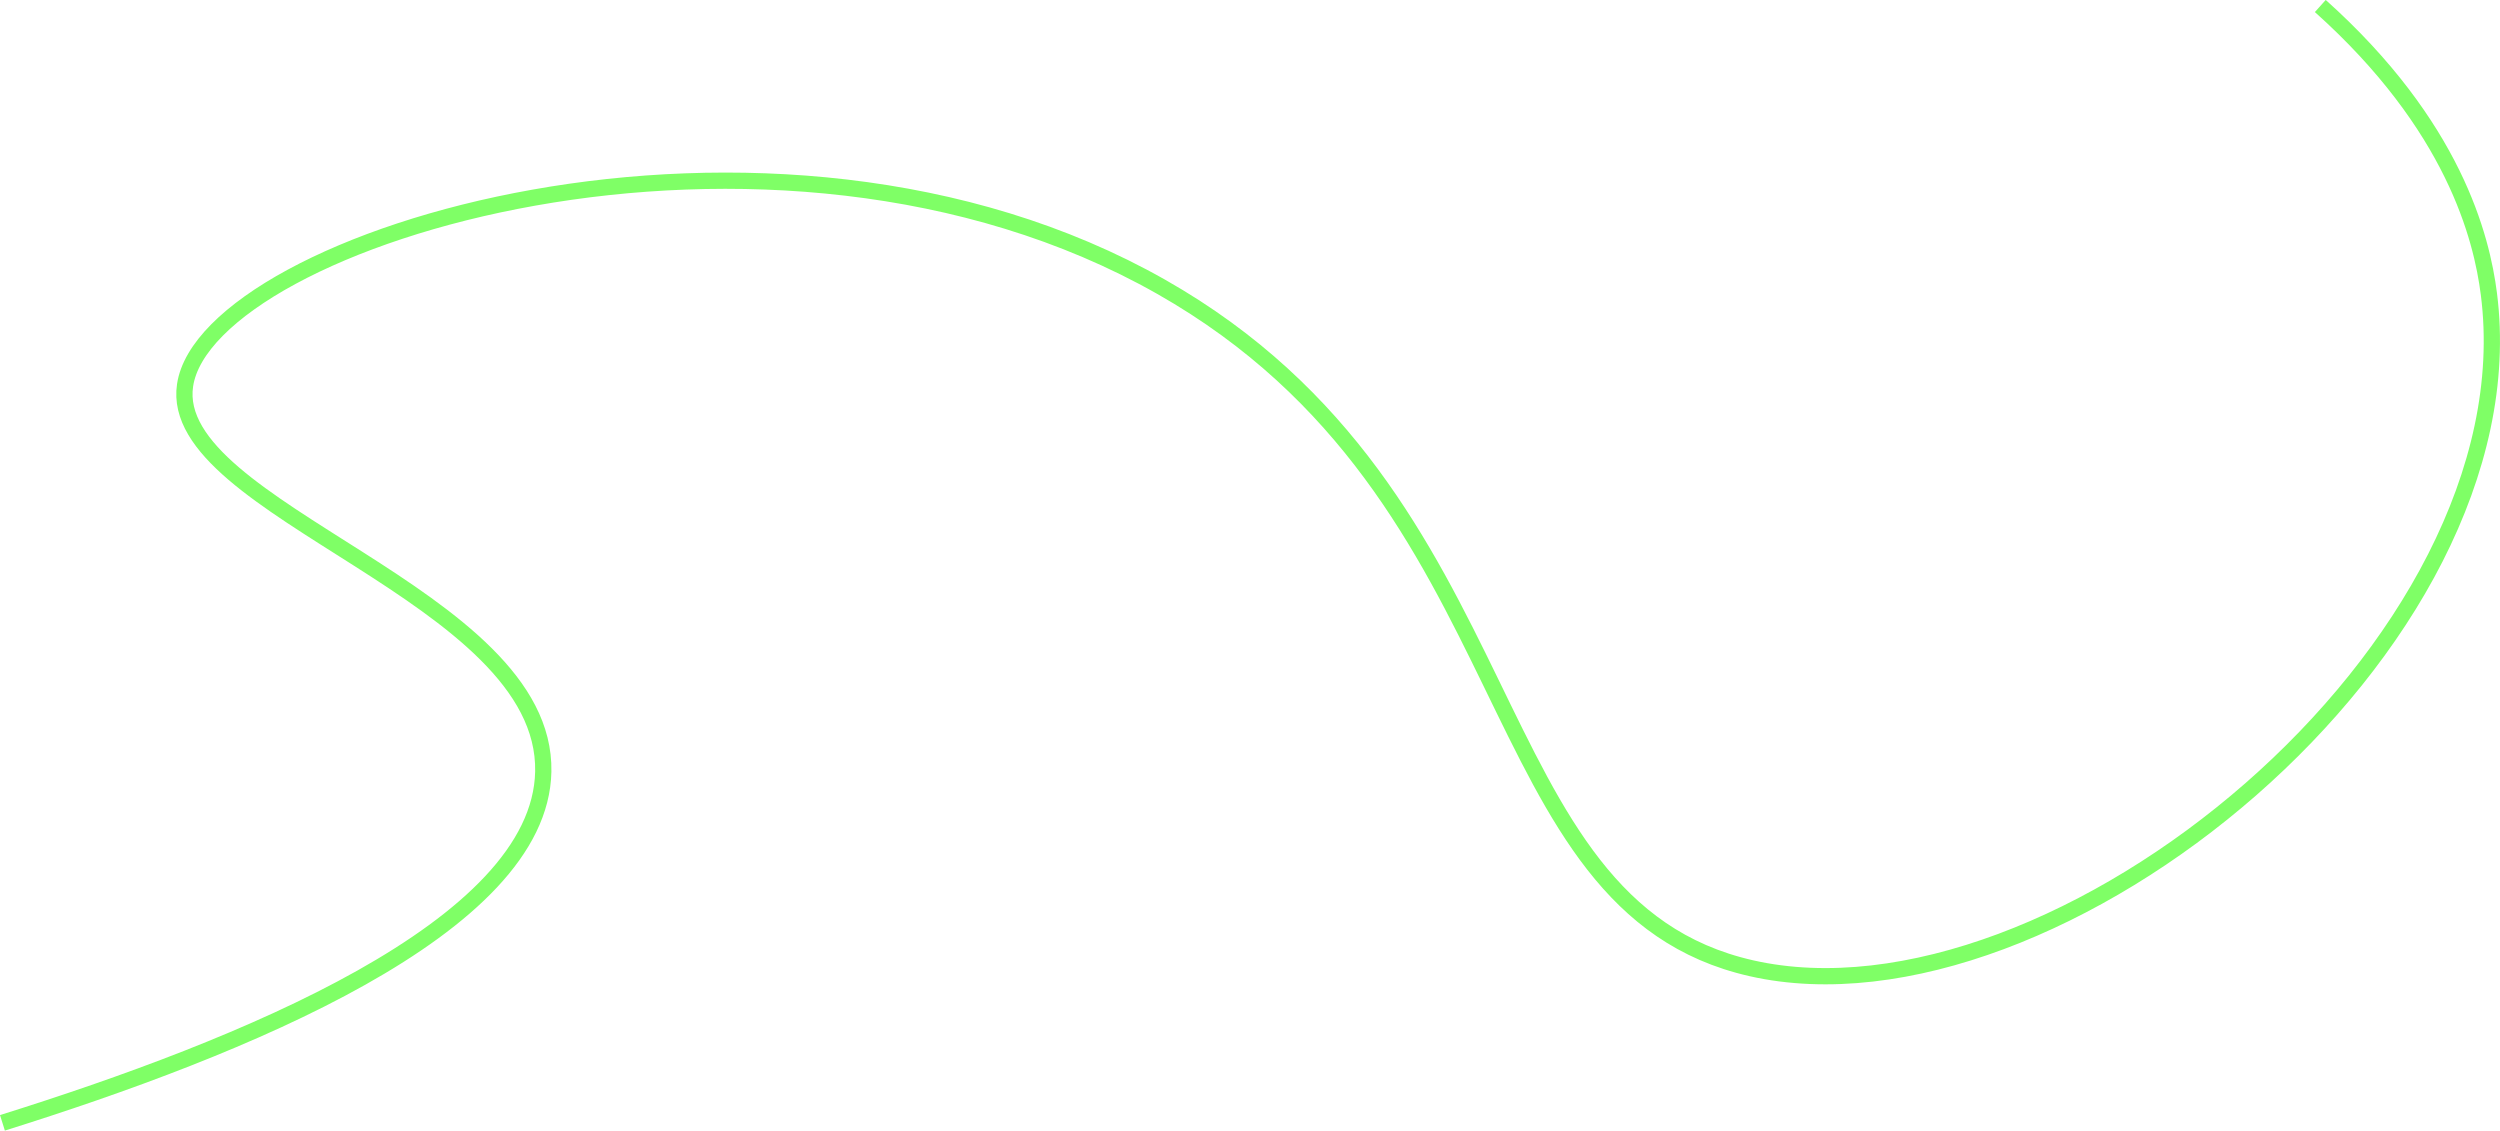<svg xmlns="http://www.w3.org/2000/svg" id="Camada_2" data-name="Camada 2" viewBox="0 0 461.6 208.76"><defs><style>      .cls-1 {        fill: none;        stroke: #7fff66;        stroke-miterlimit: 10;        stroke-width: 3px;      }    </style></defs><g id="V2"><path class="cls-1" d="M.45,207.32c44.12-13.82,99.29-36.03,99.86-64.85.65-32.71-69.57-48.21-66.14-71.33,4.01-26.99,107.7-59.36,180.27-18.16,68.59,38.95,57.44,114.14,108.94,125.8,56.06,12.7,144.48-59.37,136.17-124.5-1.33-10.44-6.48-31.09-31.13-53.17"></path></g></svg>